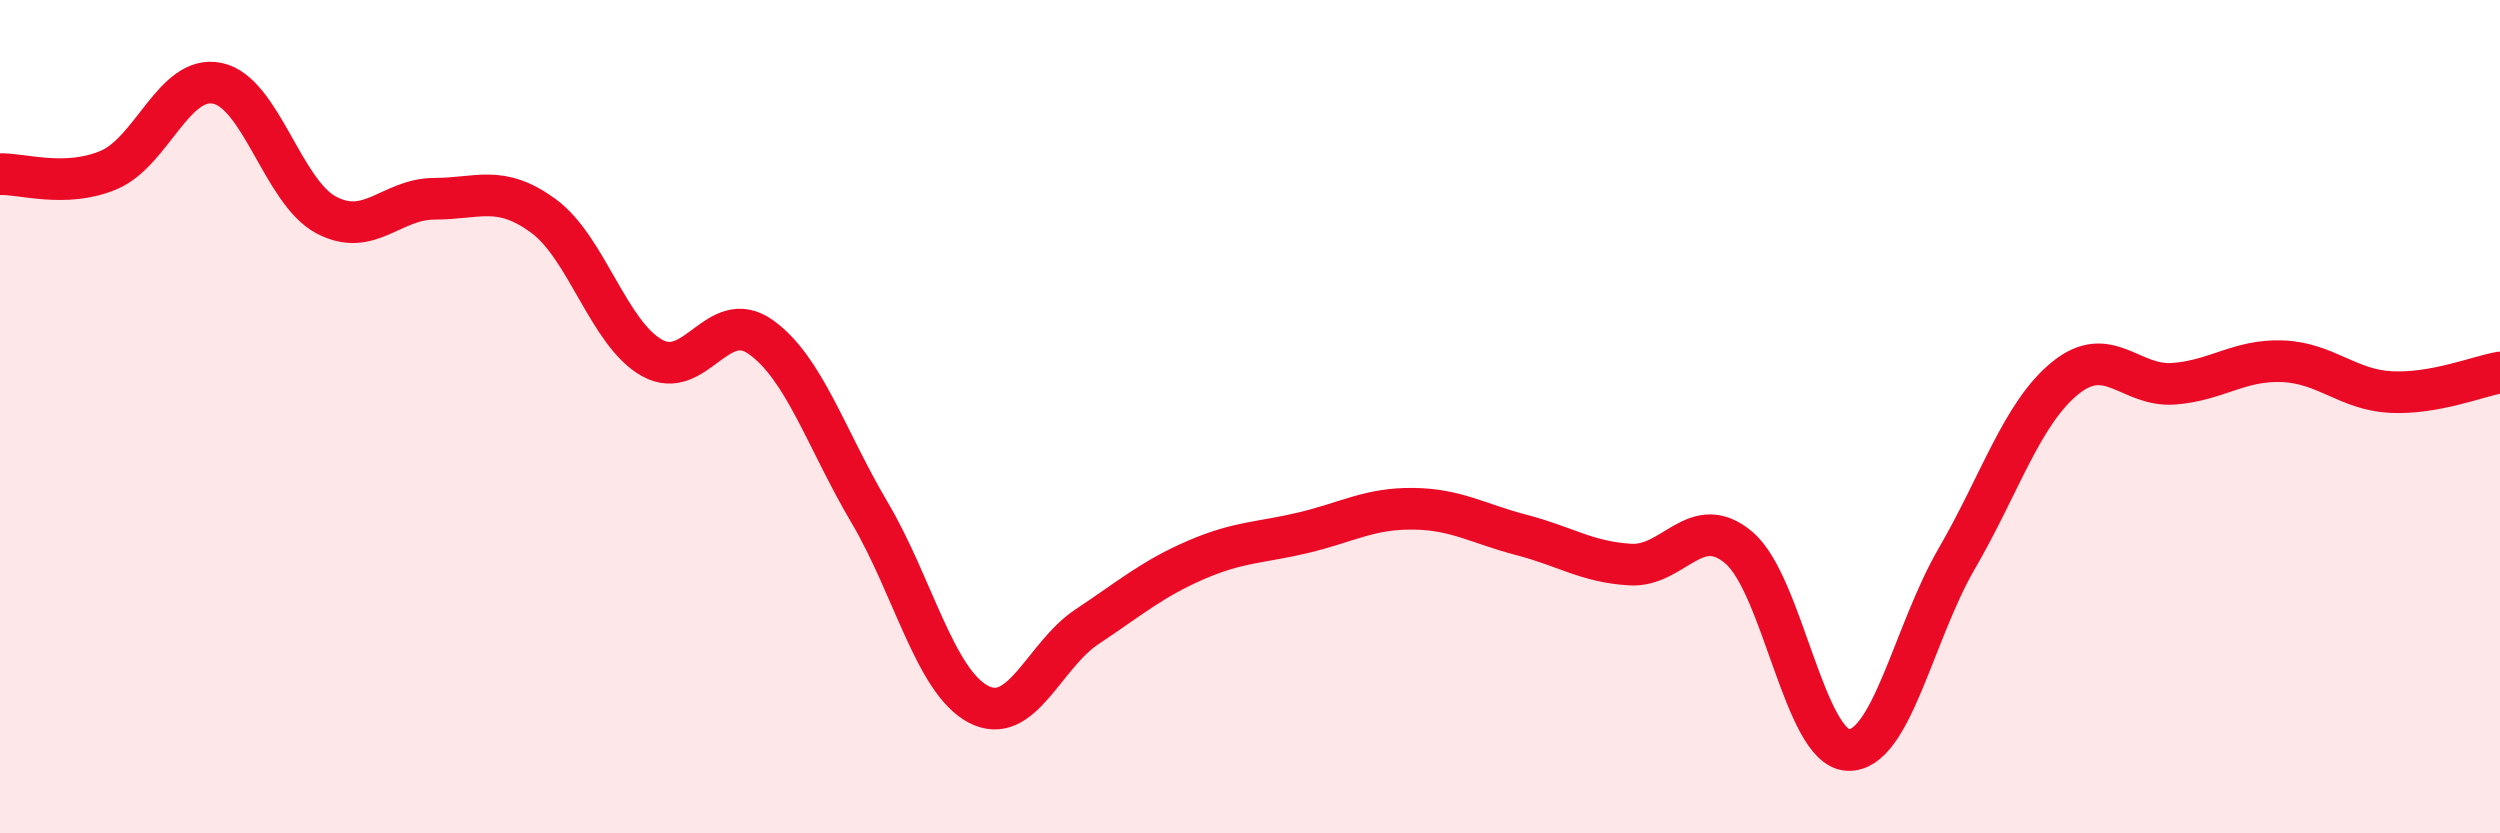 
    <svg width="60" height="20" viewBox="0 0 60 20" xmlns="http://www.w3.org/2000/svg">
      <path
        d="M 0,4.18 C 0.52,4.16 1.57,4.52 2.61,4.08 C 3.65,3.64 4.18,1.78 5.22,2 C 6.26,2.22 6.79,4.61 7.83,5.16 C 8.87,5.71 9.39,4.77 10.43,4.77 C 11.47,4.77 12,4.42 13.04,5.18 C 14.08,5.94 14.61,8.01 15.65,8.59 C 16.69,9.17 17.22,7.35 18.26,8.09 C 19.3,8.83 19.83,10.54 20.87,12.3 C 21.91,14.06 22.44,16.35 23.48,16.9 C 24.52,17.45 25.05,15.73 26.09,15.04 C 27.13,14.35 27.66,13.89 28.7,13.44 C 29.74,12.99 30.26,13.03 31.3,12.78 C 32.34,12.53 32.87,12.2 33.91,12.21 C 34.95,12.22 35.48,12.57 36.52,12.84 C 37.56,13.11 38.09,13.49 39.13,13.55 C 40.17,13.61 40.7,12.26 41.74,13.15 C 42.78,14.04 43.31,17.95 44.35,18 C 45.39,18.05 45.92,15.2 46.96,13.41 C 48,11.62 48.53,9.91 49.57,9.07 C 50.61,8.23 51.13,9.29 52.17,9.21 C 53.21,9.13 53.74,8.63 54.78,8.67 C 55.82,8.71 56.35,9.36 57.39,9.41 C 58.43,9.46 59.48,9.03 60,8.94L60 20L0 20Z"
        fill="#EB0A25"
        opacity="0.1"
        stroke-linecap="round"
        stroke-linejoin="round"
      />
      <path
        d="M 0,4.18 C 0.52,4.16 1.57,4.52 2.61,4.08 C 3.65,3.64 4.18,1.78 5.22,2 C 6.26,2.22 6.79,4.61 7.83,5.16 C 8.87,5.71 9.39,4.77 10.43,4.77 C 11.47,4.77 12,4.42 13.04,5.18 C 14.08,5.94 14.61,8.01 15.65,8.59 C 16.69,9.17 17.22,7.35 18.26,8.09 C 19.3,8.83 19.83,10.54 20.87,12.3 C 21.91,14.06 22.44,16.35 23.48,16.9 C 24.52,17.45 25.05,15.73 26.09,15.04 C 27.13,14.35 27.66,13.89 28.7,13.44 C 29.74,12.99 30.26,13.03 31.3,12.78 C 32.34,12.53 32.87,12.2 33.91,12.21 C 34.95,12.22 35.48,12.57 36.52,12.84 C 37.56,13.11 38.09,13.49 39.13,13.55 C 40.17,13.61 40.7,12.26 41.74,13.15 C 42.78,14.04 43.31,17.95 44.35,18 C 45.39,18.05 45.92,15.2 46.96,13.41 C 48,11.62 48.53,9.91 49.57,9.07 C 50.61,8.23 51.13,9.29 52.17,9.21 C 53.21,9.13 53.74,8.63 54.78,8.67 C 55.82,8.71 56.35,9.36 57.39,9.41 C 58.43,9.46 59.48,9.03 60,8.94"
        stroke="#EB0A25"
        stroke-width="1"
        fill="none"
        stroke-linecap="round"
        stroke-linejoin="round"
      />
    </svg>
  